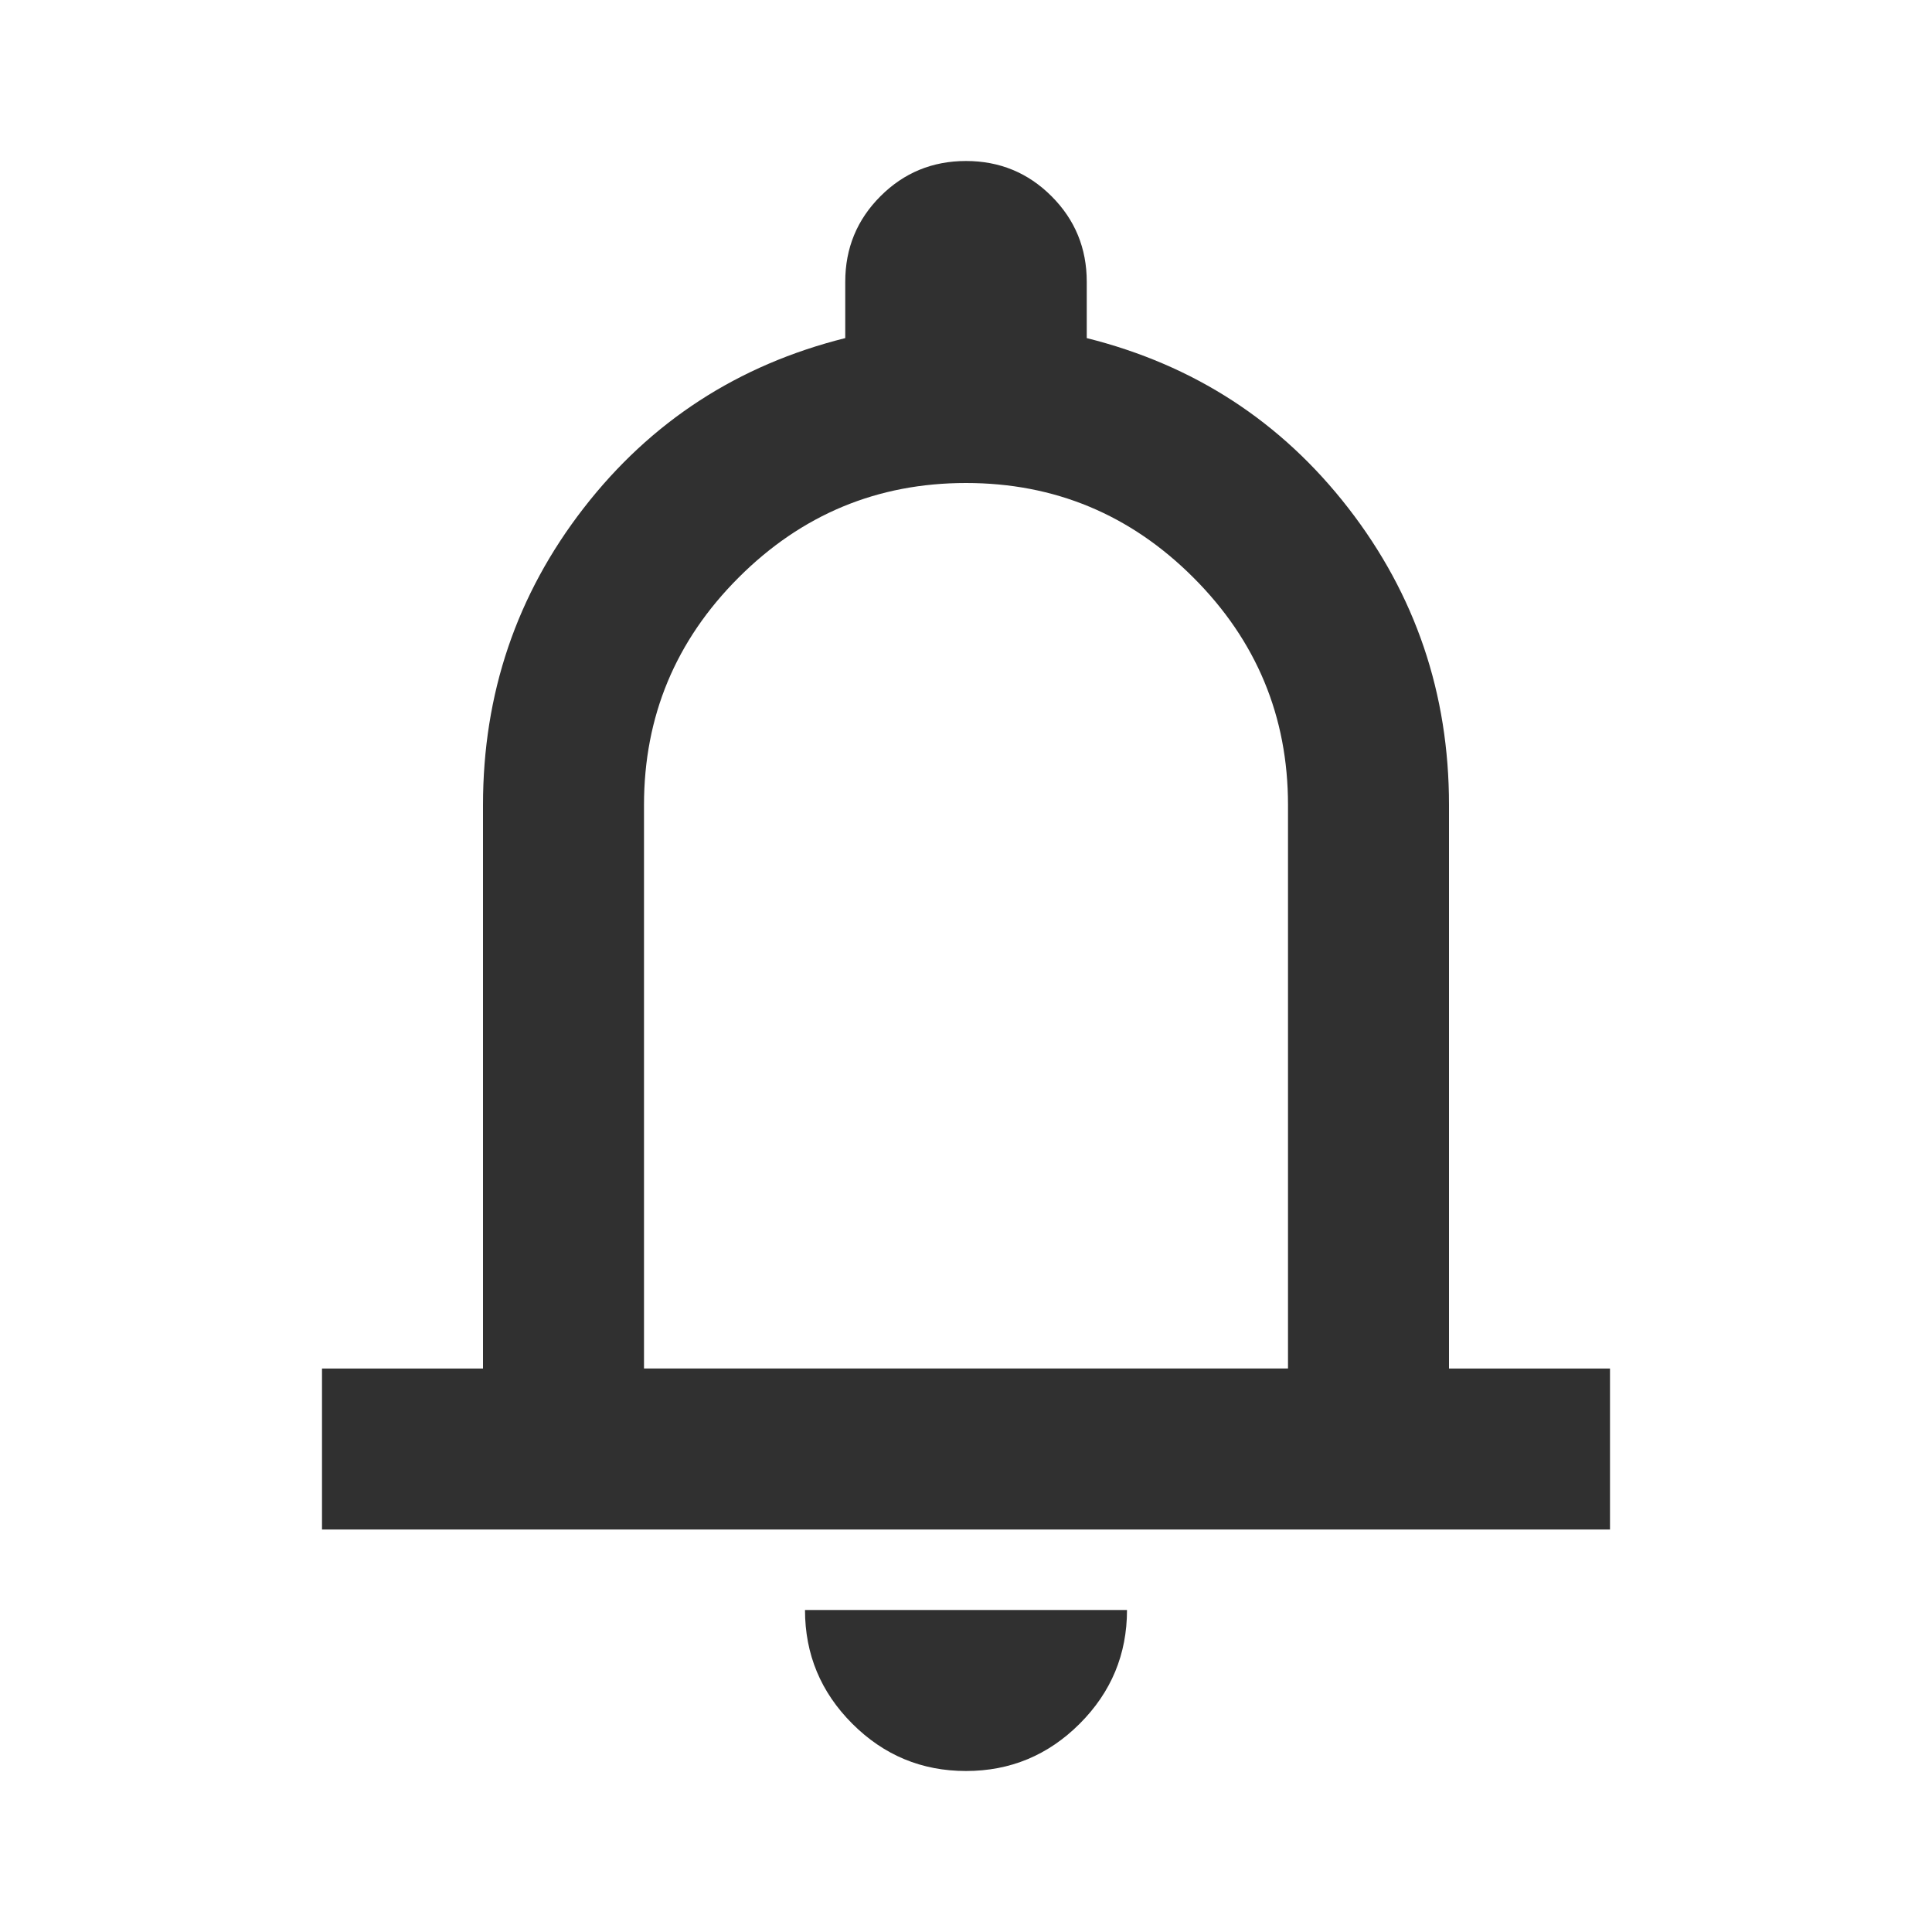 <?xml version="1.0" encoding="UTF-8" standalone="no"?>
<svg
	xmlns="http://www.w3.org/2000/svg"
	width="48"
	height="48"
	viewBox="0 0 48 48">
	<path
		d="m 8,38 v -4 h 4 V 20 Q 12,15.85 14.5,12.625 17,9.4 21,8.4 V 7 Q 21,5.75 21.875,4.875 22.75,4 24,4 25.25,4 26.125,4.875 27,5.75 27,7 v 1.4 q 4,1 6.5,4.225 Q 36,15.85 36,20 v 14 h 4 v 4 z M 24,23 Z m 0,21 Q 22.35,44 21.175,42.825 20,41.65 20,40 h 8 q 0,1.65 -1.175,2.825 Q 25.65,44 24,44 Z M 16,34 H 32 V 20 Q 32,16.7 29.65,14.35 27.3,12 24,12 20.7,12 18.35,14.35 16,16.7 16,20 Z"
		style="fill:#303030" />
</svg>